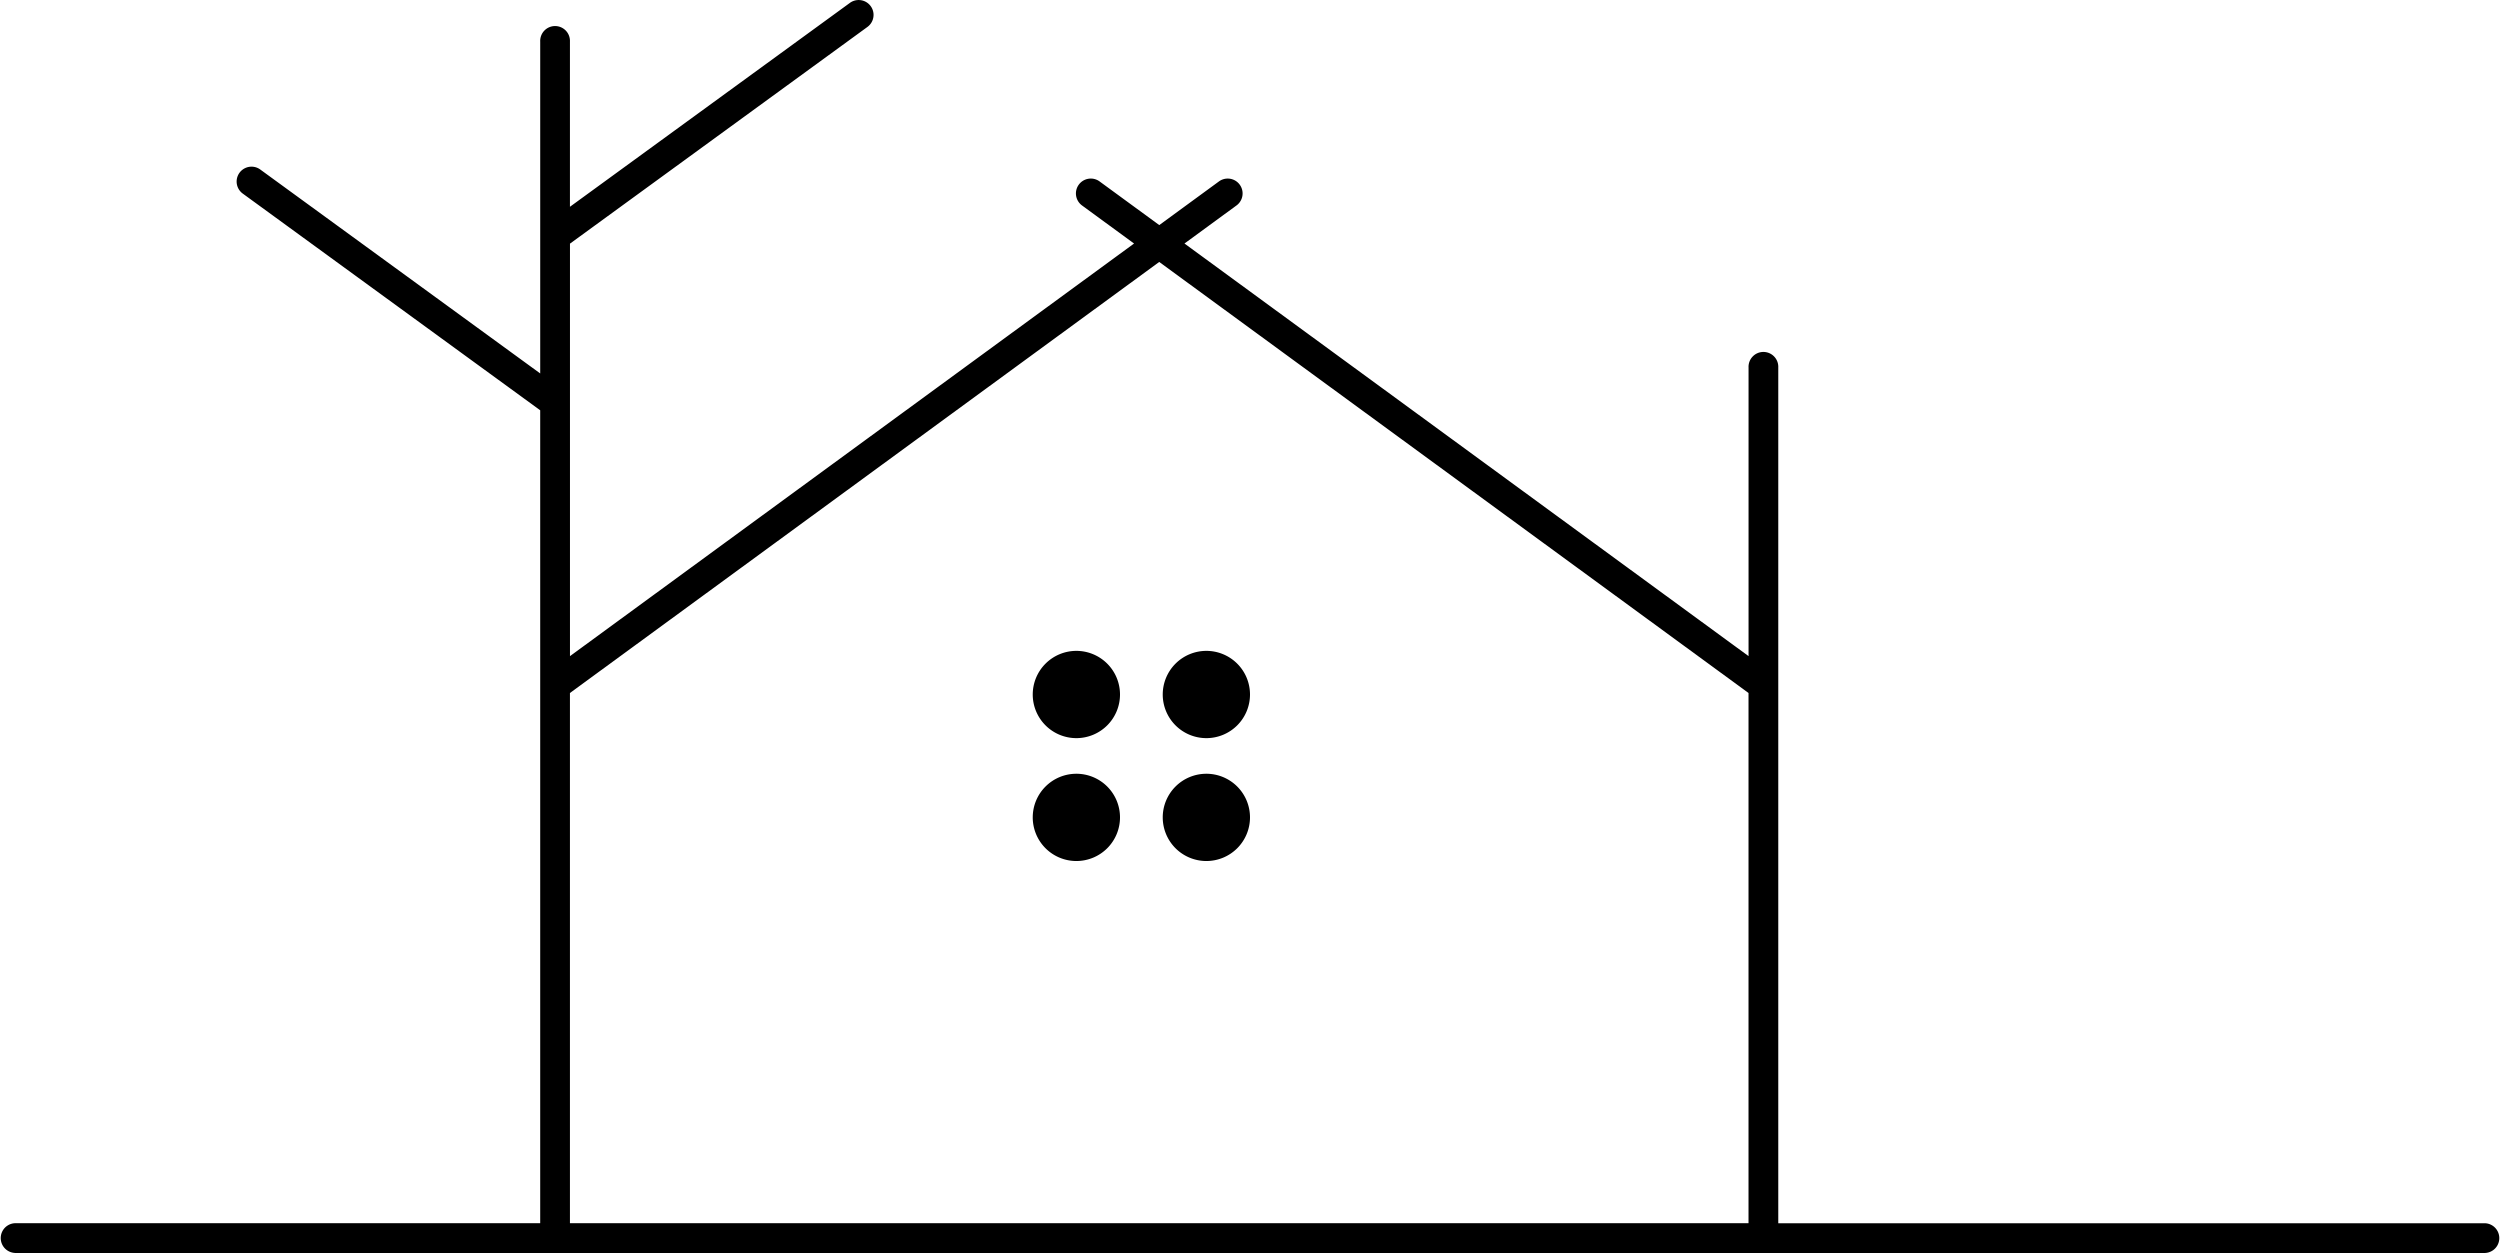 <svg xmlns="http://www.w3.org/2000/svg" width="277.584" height="139.122" viewBox="0 0 277.584 139.122"><g transform="translate(-593.465 -633.3)"><path d="M4.844,0h0A4.844,4.844,0,0,1,9.689,4.844v0A4.844,4.844,0,0,1,4.845,9.689h0A4.844,4.844,0,0,1,0,4.844v0A4.844,4.844,0,0,1,4.844,0Z" transform="translate(708.134 705.569)"/><path d="M4.844,0h0A4.844,4.844,0,0,1,9.689,4.844v0A4.844,4.844,0,0,1,4.845,9.689h0A4.844,4.844,0,0,1,0,4.844v0A4.844,4.844,0,0,1,4.844,0Z" transform="translate(722.568 705.569)"/><path d="M4.844,0h0A4.844,4.844,0,0,1,9.689,4.844v0A4.844,4.844,0,0,1,4.845,9.689h0A4.844,4.844,0,0,1,0,4.844v0A4.844,4.844,0,0,1,4.844,0Z" transform="translate(708.134 719.213)"/><path d="M4.844,0h0A4.844,4.844,0,0,1,9.689,4.844v0A4.844,4.844,0,0,1,4.844,9.689h0A4.844,4.844,0,0,1,0,4.845v0A4.844,4.844,0,0,1,4.844,0Z" transform="translate(722.568 719.213)"/><path d="M595.117,772.422H869.4a1.652,1.652,0,0,0,0-3.3H790.913V674.111a1.652,1.652,0,1,0-3.3,0v32.04l-62.632-45.812,5.777-4.226a1.652,1.652,0,1,0-1.951-2.667l-6.625,4.846-6.625-4.846a1.652,1.652,0,1,0-1.951,2.667l5.777,4.226-62.632,45.813v-45.8l33.028-24.061a1.652,1.652,0,0,0-1.946-2.671L656.747,656.26V637.926a1.652,1.652,0,1,0-3.3,0v36.84l-31.082-22.643a1.652,1.652,0,1,0-1.946,2.671l33.027,24.061v90.263H595.117a1.652,1.652,0,0,0,0,3.3Zm61.63-62.177,65.431-47.859,65.431,47.86v58.872H656.747Z"/></g></svg>
